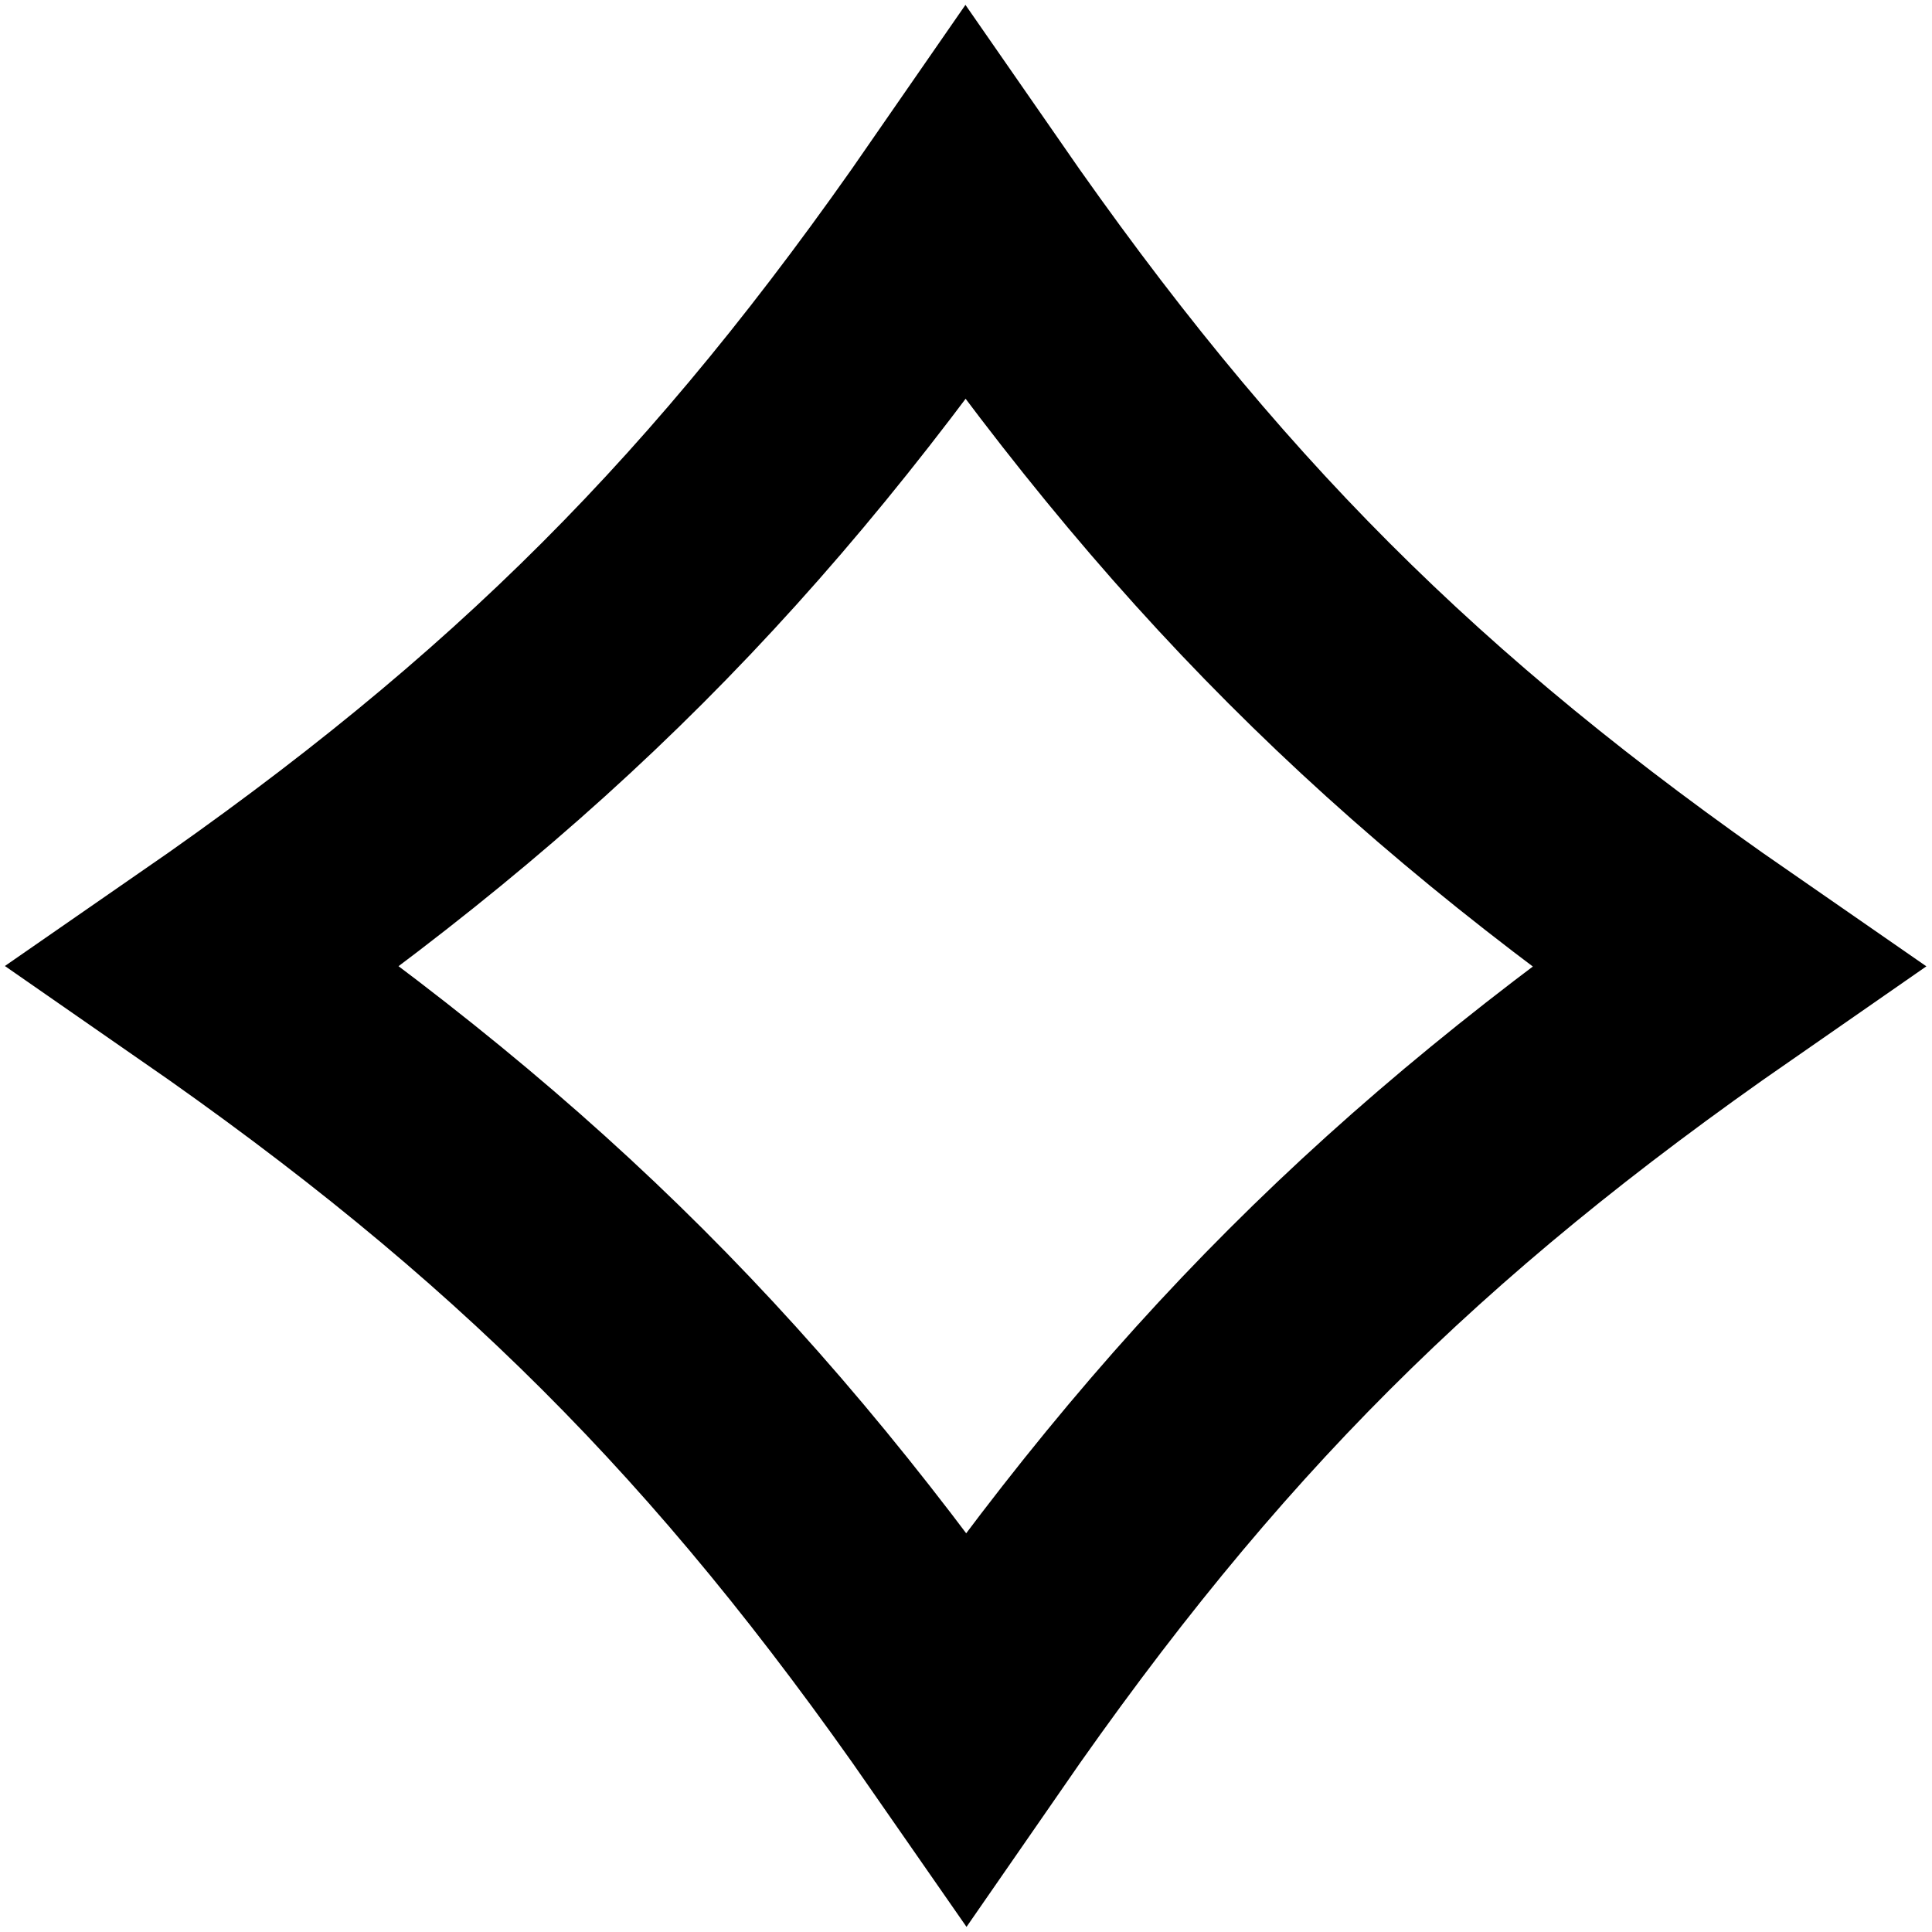 <?xml version="1.0" encoding="UTF-8"?>
<svg xmlns="http://www.w3.org/2000/svg" width="17" height="17" viewBox="0 0 17 17" fill="none">
  <path d="M8.496 1.8C10.477 4.659 12.336 6.525 15.195 8.504C12.342 10.484 10.478 12.343 8.503 15.199C6.52 12.342 4.655 10.482 1.799 8.501C4.656 6.524 6.52 4.658 8.496 1.8Z" stroke="black" stroke-width="2"></path>
</svg>
